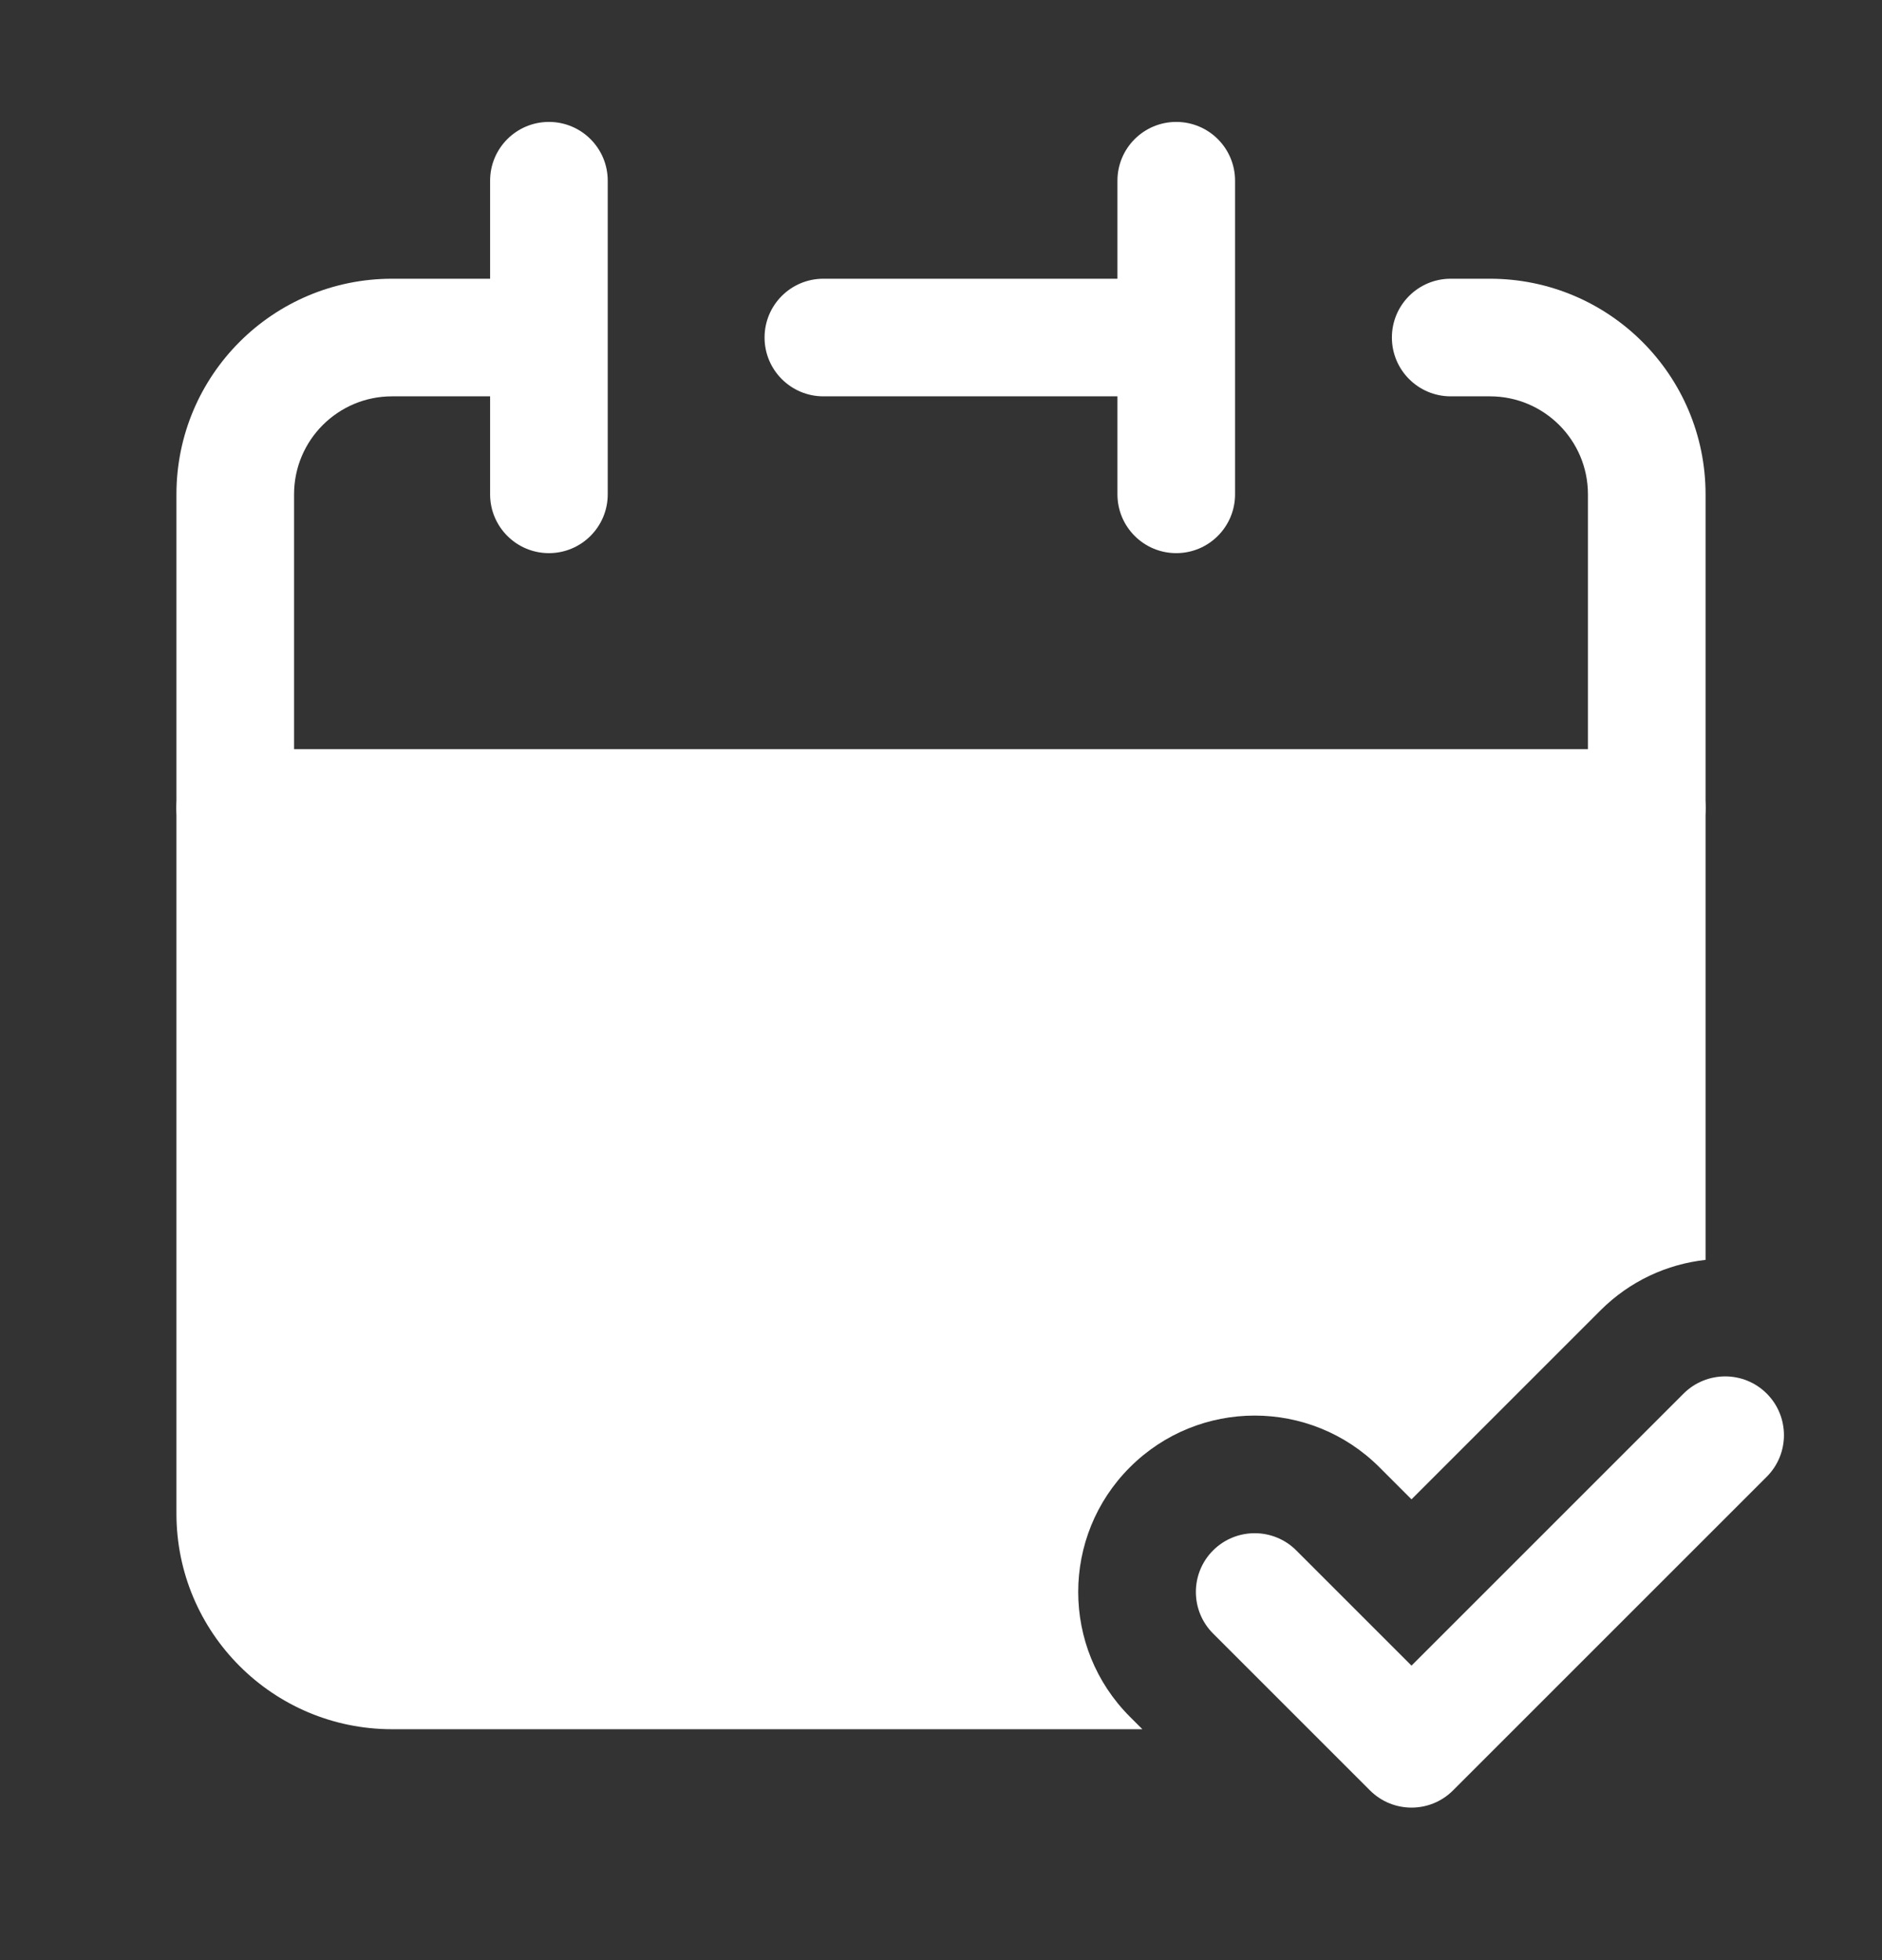 <svg width="24" height="25" viewBox="0 0 24 25" fill="none" xmlns="http://www.w3.org/2000/svg">
<rect x="0" y="0" width="24" height="25" fill="#333333" stroke="none"/>
<path fill-rule="evenodd" clip-rule="evenodd" d="M3 9.555C2.586 9.555 2.25 9.89 2.25 10.305V19.305C2.25 20.823 3.481 22.055 5 22.055H14.568L14.409 21.896C13.53 21.017 13.53 19.592 14.409 18.714C15.288 17.835 16.712 17.835 17.591 18.714L18 19.123L20.409 16.714C20.785 16.338 21.26 16.123 21.75 16.069V10.305C21.75 9.89 21.414 9.555 21 9.555H3Z" fill="white"/>
<path fill-rule="evenodd" clip-rule="evenodd" d="M7 1.555C7.414 1.555 7.75 1.89 7.75 2.305V6.305C7.75 6.719 7.414 7.055 7 7.055C6.586 7.055 6.25 6.719 6.25 6.305V5.055H5C4.31 5.055 3.75 5.614 3.75 6.305V10.305C3.75 10.719 3.414 11.055 3 11.055C2.586 11.055 2.25 10.719 2.25 10.305V6.305C2.25 4.786 3.481 3.555 5 3.555H6.25V2.305C6.25 1.89 6.586 1.555 7 1.555ZM15 1.555C15.414 1.555 15.75 1.89 15.75 2.305V6.305C15.75 6.719 15.414 7.055 15 7.055C14.586 7.055 14.25 6.719 14.25 6.305V5.055H10.5C10.086 5.055 9.75 4.719 9.75 4.305C9.75 3.89 10.086 3.555 10.5 3.555H14.25V2.305C14.25 1.89 14.586 1.555 15 1.555ZM17.75 4.305C17.75 3.89 18.086 3.555 18.5 3.555H19C20.519 3.555 21.75 4.786 21.75 6.305V10.305C21.75 10.719 21.414 11.055 21 11.055C20.586 11.055 20.25 10.719 20.25 10.305V6.305C20.25 5.614 19.69 5.055 19 5.055H18.5C18.086 5.055 17.75 4.719 17.75 4.305Z" fill="white"/>
<path fill-rule="evenodd" clip-rule="evenodd" d="M15.47 19.774C15.763 19.482 16.238 19.482 16.53 19.774L18 21.244L21.47 17.774C21.763 17.482 22.238 17.482 22.53 17.774C22.823 18.067 22.823 18.542 22.53 18.835L18.53 22.835C18.238 23.128 17.763 23.128 17.47 22.835L15.47 20.835C15.177 20.542 15.177 20.067 15.47 19.774Z" fill="white"/>
</svg>
